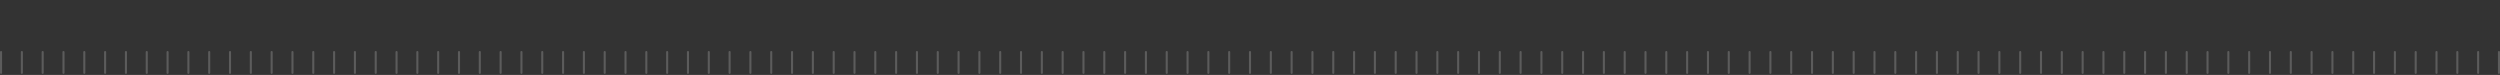 <?xml version="1.0" encoding="UTF-8"?> <svg xmlns="http://www.w3.org/2000/svg" width="1201" height="36" viewBox="0 0 1201 36" fill="none"><rect x="0" y="0" width="1201" height="36" fill="#333333" stroke="none"/><path d="M0.5 25L0.5 35" stroke="white" stroke-opacity="0.2" stroke-linecap="round"></path><path d="M10.5 25L10.5 35" stroke="white" stroke-opacity="0.2" stroke-linecap="round"></path><path d="M20.5 25L20.5 35" stroke="white" stroke-opacity="0.2" stroke-linecap="round"></path><path d="M30.5 25L30.5 35" stroke="white" stroke-opacity="0.2" stroke-linecap="round"></path><path d="M40.5 25L40.5 35" stroke="white" stroke-opacity="0.2" stroke-linecap="round"></path><path d="M50.5 25L50.5 35" stroke="white" stroke-opacity="0.2" stroke-linecap="round"></path><path d="M60.5 25L60.5 35" stroke="white" stroke-opacity="0.2" stroke-linecap="round"></path><path d="M70.5 25L70.5 35" stroke="white" stroke-opacity="0.2" stroke-linecap="round"></path><path d="M80.5 25L80.5 35" stroke="white" stroke-opacity="0.2" stroke-linecap="round"></path><path d="M90.5 25L90.5 35" stroke="white" stroke-opacity="0.2" stroke-linecap="round"></path><path d="M100.5 25L100.5 35" stroke="white" stroke-opacity="0.2" stroke-linecap="round"></path><path d="M110.5 25L110.5 35" stroke="white" stroke-opacity="0.2" stroke-linecap="round"></path><path d="M120.5 25L120.5 35" stroke="white" stroke-opacity="0.2" stroke-linecap="round"></path><path d="M130.5 25L130.5 35" stroke="white" stroke-opacity="0.2" stroke-linecap="round"></path><path d="M140.5 25L140.5 35" stroke="white" stroke-opacity="0.2" stroke-linecap="round"></path><path d="M150.5 25L150.5 35" stroke="white" stroke-opacity="0.2" stroke-linecap="round"></path><path d="M160.5 25L160.5 35" stroke="white" stroke-opacity="0.2" stroke-linecap="round"></path><path d="M170.5 25L170.5 35" stroke="white" stroke-opacity="0.2" stroke-linecap="round"></path><path d="M180.5 25L180.5 35" stroke="white" stroke-opacity="0.2" stroke-linecap="round"></path><path d="M190.5 25L190.5 35" stroke="white" stroke-opacity="0.2" stroke-linecap="round"></path><path d="M200.5 25L200.5 35" stroke="white" stroke-opacity="0.2" stroke-linecap="round"></path><path d="M210.5 25L210.5 35" stroke="white" stroke-opacity="0.2" stroke-linecap="round"></path><path d="M220.5 25L220.5 35" stroke="white" stroke-opacity="0.2" stroke-linecap="round"></path><path d="M230.5 25L230.5 35" stroke="white" stroke-opacity="0.2" stroke-linecap="round"></path><path d="M240.5 25L240.5 35" stroke="white" stroke-opacity="0.2" stroke-linecap="round"></path><path d="M250.5 25L250.5 35" stroke="white" stroke-opacity="0.2" stroke-linecap="round"></path><path d="M260.5 25L260.5 35" stroke="white" stroke-opacity="0.2" stroke-linecap="round"></path><path d="M270.5 25L270.5 35" stroke="white" stroke-opacity="0.2" stroke-linecap="round"></path><path d="M280.5 25L280.5 35" stroke="white" stroke-opacity="0.2" stroke-linecap="round"></path><path d="M290.5 25L290.5 35" stroke="white" stroke-opacity="0.2" stroke-linecap="round"></path><path d="M300.5 25L300.5 35" stroke="white" stroke-opacity="0.2" stroke-linecap="round"></path><path d="M310.5 25L310.5 35" stroke="white" stroke-opacity="0.2" stroke-linecap="round"></path><path d="M320.5 25L320.5 35" stroke="white" stroke-opacity="0.2" stroke-linecap="round"></path><path d="M330.5 25L330.5 35" stroke="white" stroke-opacity="0.2" stroke-linecap="round"></path><path d="M340.5 25L340.5 35" stroke="white" stroke-opacity="0.2" stroke-linecap="round"></path><path d="M350.5 25L350.5 35" stroke="white" stroke-opacity="0.2" stroke-linecap="round"></path><path d="M360.5 25L360.5 35" stroke="white" stroke-opacity="0.2" stroke-linecap="round"></path><path d="M370.5 25L370.5 35" stroke="white" stroke-opacity="0.2" stroke-linecap="round"></path><path d="M380.5 25L380.5 35" stroke="white" stroke-opacity="0.2" stroke-linecap="round"></path><path d="M390.5 25L390.5 35" stroke="white" stroke-opacity="0.2" stroke-linecap="round"></path><path d="M400.5 25L400.5 35" stroke="white" stroke-opacity="0.2" stroke-linecap="round"></path><path d="M410.5 25L410.5 35" stroke="white" stroke-opacity="0.2" stroke-linecap="round"></path><path d="M420.5 25L420.5 35" stroke="white" stroke-opacity="0.2" stroke-linecap="round"></path><path d="M430.5 25L430.5 35" stroke="white" stroke-opacity="0.2" stroke-linecap="round"></path><path d="M440.5 25L440.5 35" stroke="white" stroke-opacity="0.2" stroke-linecap="round"></path><path d="M450.5 25L450.5 35" stroke="white" stroke-opacity="0.2" stroke-linecap="round"></path><path d="M460.5 25L460.5 35" stroke="white" stroke-opacity="0.2" stroke-linecap="round"></path><path d="M470.5 25L470.5 35" stroke="white" stroke-opacity="0.2" stroke-linecap="round"></path><path d="M480.5 25L480.5 35" stroke="white" stroke-opacity="0.2" stroke-linecap="round"></path><path d="M490.5 25L490.5 35" stroke="white" stroke-opacity="0.2" stroke-linecap="round"></path><path d="M500.5 25L500.5 35" stroke="white" stroke-opacity="0.2" stroke-linecap="round"></path><path d="M510.5 25L510.5 35" stroke="white" stroke-opacity="0.2" stroke-linecap="round"></path><path d="M520.5 25L520.5 35" stroke="white" stroke-opacity="0.2" stroke-linecap="round"></path><path d="M530.5 25L530.5 35" stroke="white" stroke-opacity="0.2" stroke-linecap="round"></path><path d="M540.5 25L540.5 35" stroke="white" stroke-opacity="0.2" stroke-linecap="round"></path><path d="M550.5 25L550.5 35" stroke="white" stroke-opacity="0.2" stroke-linecap="round"></path><path d="M560.5 25L560.5 35" stroke="white" stroke-opacity="0.2" stroke-linecap="round"></path><path d="M570.5 25L570.5 35" stroke="white" stroke-opacity="0.2" stroke-linecap="round"></path><path d="M580.5 25L580.5 35" stroke="white" stroke-opacity="0.2" stroke-linecap="round"></path><path d="M590.5 25L590.5 35" stroke="white" stroke-opacity="0.2" stroke-linecap="round"></path><path d="M600.5 25L600.5 35" stroke="white" stroke-opacity="0.2" stroke-linecap="round"></path><path d="M610.5 25L610.5 35" stroke="white" stroke-opacity="0.2" stroke-linecap="round"></path><path d="M620.5 25L620.5 35" stroke="white" stroke-opacity="0.2" stroke-linecap="round"></path><path d="M630.5 25L630.5 35" stroke="white" stroke-opacity="0.2" stroke-linecap="round"></path><path d="M640.5 25L640.5 35" stroke="white" stroke-opacity="0.2" stroke-linecap="round"></path><path d="M650.5 25L650.5 35" stroke="white" stroke-opacity="0.2" stroke-linecap="round"></path><path d="M660.5 25L660.5 35" stroke="white" stroke-opacity="0.2" stroke-linecap="round"></path><path d="M670.5 25L670.5 35" stroke="white" stroke-opacity="0.2" stroke-linecap="round"></path><path d="M680.5 25L680.5 35" stroke="white" stroke-opacity="0.2" stroke-linecap="round"></path><path d="M690.5 25L690.5 35" stroke="white" stroke-opacity="0.2" stroke-linecap="round"></path><path d="M700.5 25L700.5 35" stroke="white" stroke-opacity="0.2" stroke-linecap="round"></path><path d="M710.5 25L710.5 35" stroke="white" stroke-opacity="0.2" stroke-linecap="round"></path><path d="M720.5 25L720.5 35" stroke="white" stroke-opacity="0.2" stroke-linecap="round"></path><path d="M730.5 25L730.5 35" stroke="white" stroke-opacity="0.2" stroke-linecap="round"></path><path d="M740.5 25L740.5 35" stroke="white" stroke-opacity="0.2" stroke-linecap="round"></path><path d="M750.5 25L750.5 35" stroke="white" stroke-opacity="0.2" stroke-linecap="round"></path><path d="M760.5 25L760.5 35" stroke="white" stroke-opacity="0.2" stroke-linecap="round"></path><path d="M770.5 25L770.5 35" stroke="white" stroke-opacity="0.2" stroke-linecap="round"></path><path d="M780.5 25L780.5 35" stroke="white" stroke-opacity="0.2" stroke-linecap="round"></path><path d="M790.5 25L790.5 35" stroke="white" stroke-opacity="0.2" stroke-linecap="round"></path><path d="M800.5 25L800.5 35" stroke="white" stroke-opacity="0.2" stroke-linecap="round"></path><path d="M810.5 25L810.5 35" stroke="white" stroke-opacity="0.2" stroke-linecap="round"></path><path d="M820.5 25L820.5 35" stroke="white" stroke-opacity="0.2" stroke-linecap="round"></path><path d="M830.5 25L830.5 35" stroke="white" stroke-opacity="0.2" stroke-linecap="round"></path><path d="M840.5 25L840.5 35" stroke="white" stroke-opacity="0.2" stroke-linecap="round"></path><path d="M850.5 25L850.5 35" stroke="white" stroke-opacity="0.2" stroke-linecap="round"></path><path d="M860.5 25L860.5 35" stroke="white" stroke-opacity="0.2" stroke-linecap="round"></path><path d="M870.5 25L870.5 35" stroke="white" stroke-opacity="0.2" stroke-linecap="round"></path><path d="M880.5 25L880.5 35" stroke="white" stroke-opacity="0.2" stroke-linecap="round"></path><path d="M890.5 25L890.5 35" stroke="white" stroke-opacity="0.2" stroke-linecap="round"></path><path d="M900.5 25L900.5 35" stroke="white" stroke-opacity="0.2" stroke-linecap="round"></path><path d="M910.5 25L910.5 35" stroke="white" stroke-opacity="0.2" stroke-linecap="round"></path><path d="M920.5 25L920.5 35" stroke="white" stroke-opacity="0.2" stroke-linecap="round"></path><path d="M930.5 25L930.5 35" stroke="white" stroke-opacity="0.2" stroke-linecap="round"></path><path d="M940.5 25L940.5 35" stroke="white" stroke-opacity="0.2" stroke-linecap="round"></path><path d="M950.5 25L950.5 35" stroke="white" stroke-opacity="0.2" stroke-linecap="round"></path><path d="M960.5 25L960.5 35" stroke="white" stroke-opacity="0.2" stroke-linecap="round"></path><path d="M970.5 25L970.5 35" stroke="white" stroke-opacity="0.2" stroke-linecap="round"></path><path d="M980.5 25L980.5 35" stroke="white" stroke-opacity="0.2" stroke-linecap="round"></path><path d="M990.5 25L990.5 35" stroke="white" stroke-opacity="0.2" stroke-linecap="round"></path><path d="M1000.5 25L1000.5 35" stroke="white" stroke-opacity="0.2" stroke-linecap="round"></path><path d="M1010.5 25L1010.5 35" stroke="white" stroke-opacity="0.2" stroke-linecap="round"></path><path d="M1020.5 25L1020.5 35" stroke="white" stroke-opacity="0.2" stroke-linecap="round"></path><path d="M1030.5 25L1030.5 35" stroke="white" stroke-opacity="0.2" stroke-linecap="round"></path><path d="M1040.5 25L1040.5 35" stroke="white" stroke-opacity="0.2" stroke-linecap="round"></path><path d="M1050.5 25L1050.5 35" stroke="white" stroke-opacity="0.2" stroke-linecap="round"></path><path d="M1060.5 25L1060.5 35" stroke="white" stroke-opacity="0.2" stroke-linecap="round"></path><path d="M1070.5 25L1070.5 35" stroke="white" stroke-opacity="0.2" stroke-linecap="round"></path><path d="M1080.5 25L1080.5 35" stroke="white" stroke-opacity="0.2" stroke-linecap="round"></path><path d="M1090.5 25L1090.5 35" stroke="white" stroke-opacity="0.2" stroke-linecap="round"></path><path d="M1100.5 25L1100.5 35" stroke="white" stroke-opacity="0.2" stroke-linecap="round"></path><path d="M1110.5 25L1110.5 35" stroke="white" stroke-opacity="0.2" stroke-linecap="round"></path><path d="M1120.5 25L1120.5 35" stroke="white" stroke-opacity="0.2" stroke-linecap="round"></path><path d="M1130.5 25L1130.5 35" stroke="white" stroke-opacity="0.2" stroke-linecap="round"></path><path d="M1140.5 25L1140.5 35" stroke="white" stroke-opacity="0.2" stroke-linecap="round"></path><path d="M1150.5 25L1150.5 35" stroke="white" stroke-opacity="0.2" stroke-linecap="round"></path><path d="M1160.5 25L1160.5 35" stroke="white" stroke-opacity="0.2" stroke-linecap="round"></path><path d="M1170.5 25L1170.5 35" stroke="white" stroke-opacity="0.2" stroke-linecap="round"></path><path d="M1180.5 25L1180.5 35" stroke="white" stroke-opacity="0.2" stroke-linecap="round"></path><path d="M1190.5 25L1190.5 35" stroke="white" stroke-opacity="0.2" stroke-linecap="round"></path><path d="M1200.5 25L1200.5 35" stroke="white" stroke-opacity="0.2" stroke-linecap="round"></path></svg> 